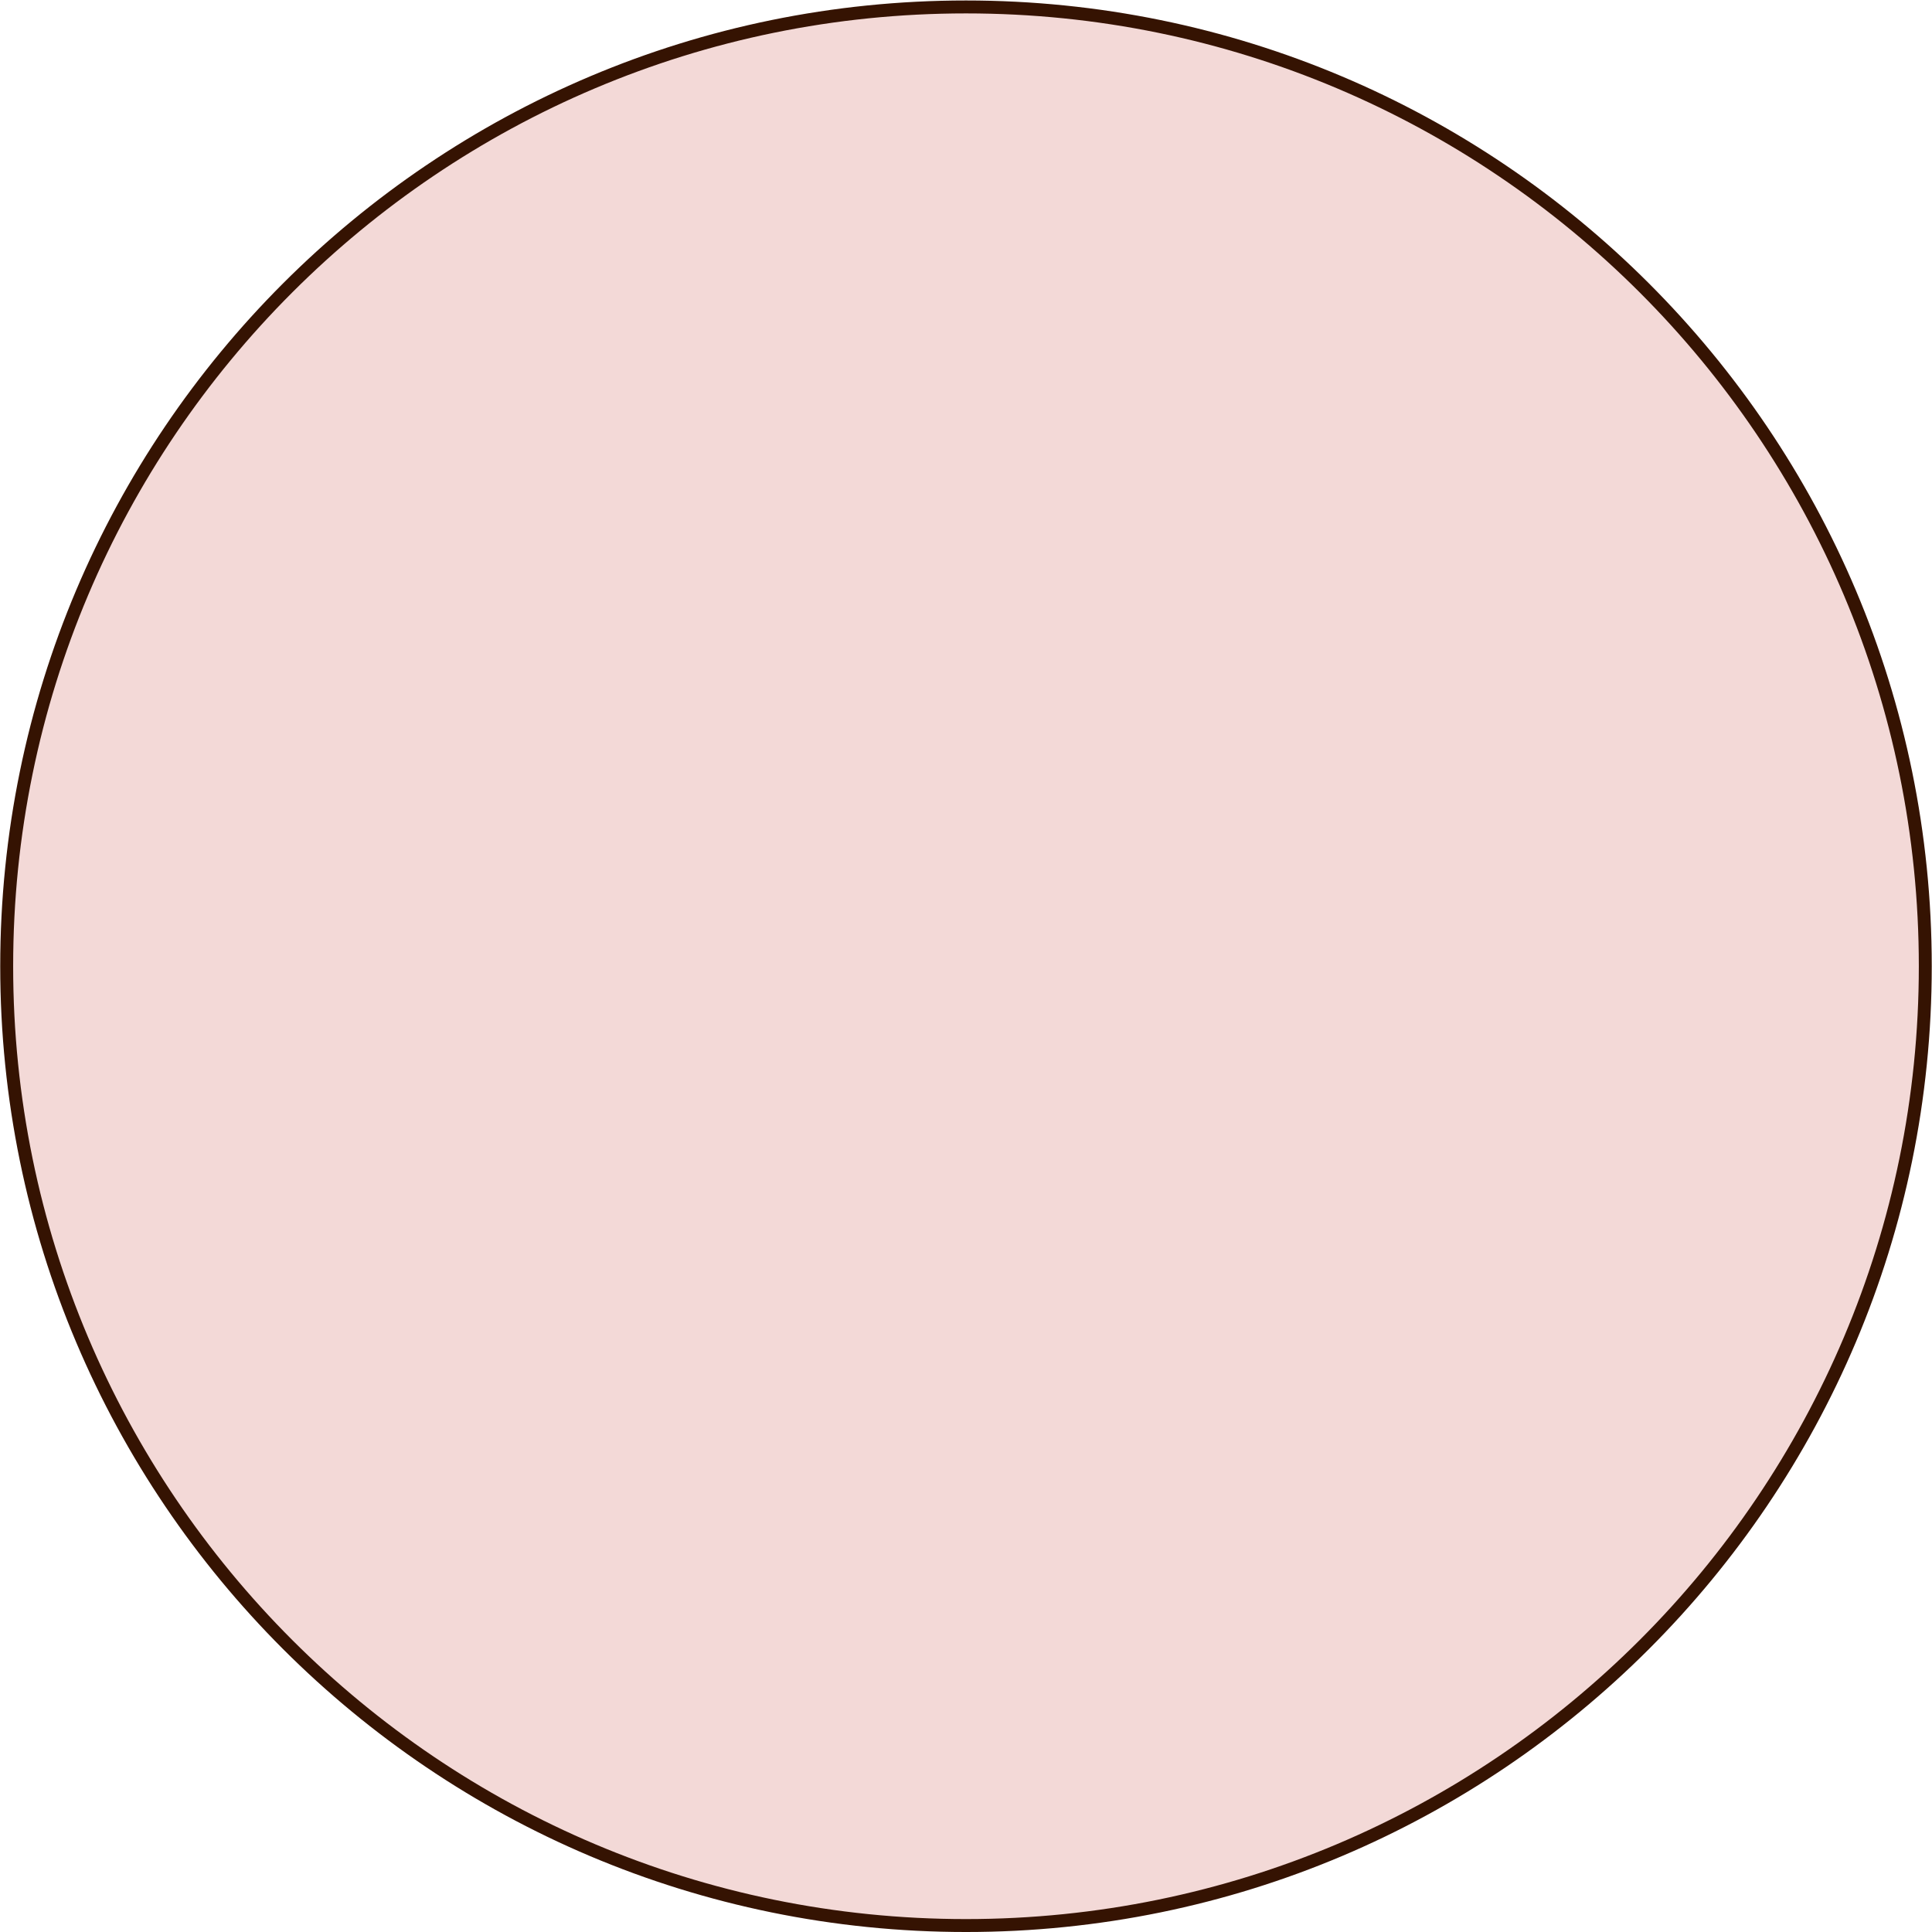 <?xml version="1.0" encoding="UTF-8" standalone="no"?> <!-- Created with Inkscape (http://www.inkscape.org/) --> <svg xmlns:inkscape="http://www.inkscape.org/namespaces/inkscape" xmlns:sodipodi="http://sodipodi.sourceforge.net/DTD/sodipodi-0.dtd" xmlns="http://www.w3.org/2000/svg" xmlns:svg="http://www.w3.org/2000/svg" id="svg1" width="99.605" height="99.605" viewBox="0 0 99.605 99.605" sodipodi:docname="43_2.ai"> <defs id="defs1"> <clipPath clipPathUnits="userSpaceOnUse" id="clipPath506"> <path d="M 0,7500.421 H 513.129 V 0 H 0 Z" transform="translate(-418.692,-3585.55)" id="path506"></path> </clipPath> </defs> <g id="layer-MC0" inkscape:groupmode="layer" inkscape:label="Слой 1" transform="translate(-508.453,-5120.555)"> <path id="path505" d="m 0,0 c -20.491,0 -37.102,16.612 -37.102,37.102 0,20.492 16.611,37.102 37.102,37.102 20.491,0 37.102,-16.61 37.102,-37.102 C 37.102,16.612 20.491,0 0,0" style="fill:#f3d9d7;fill-opacity:1;fill-rule:nonzero;stroke:#351302;stroke-width:0.5;stroke-linecap:butt;stroke-linejoin:miter;stroke-miterlimit:10;stroke-dasharray:none;stroke-opacity:1" transform="matrix(1.333,0,0,-1.333,558.255,5219.827)" clip-path="url(#clipPath506)"></path> </g> </svg> 